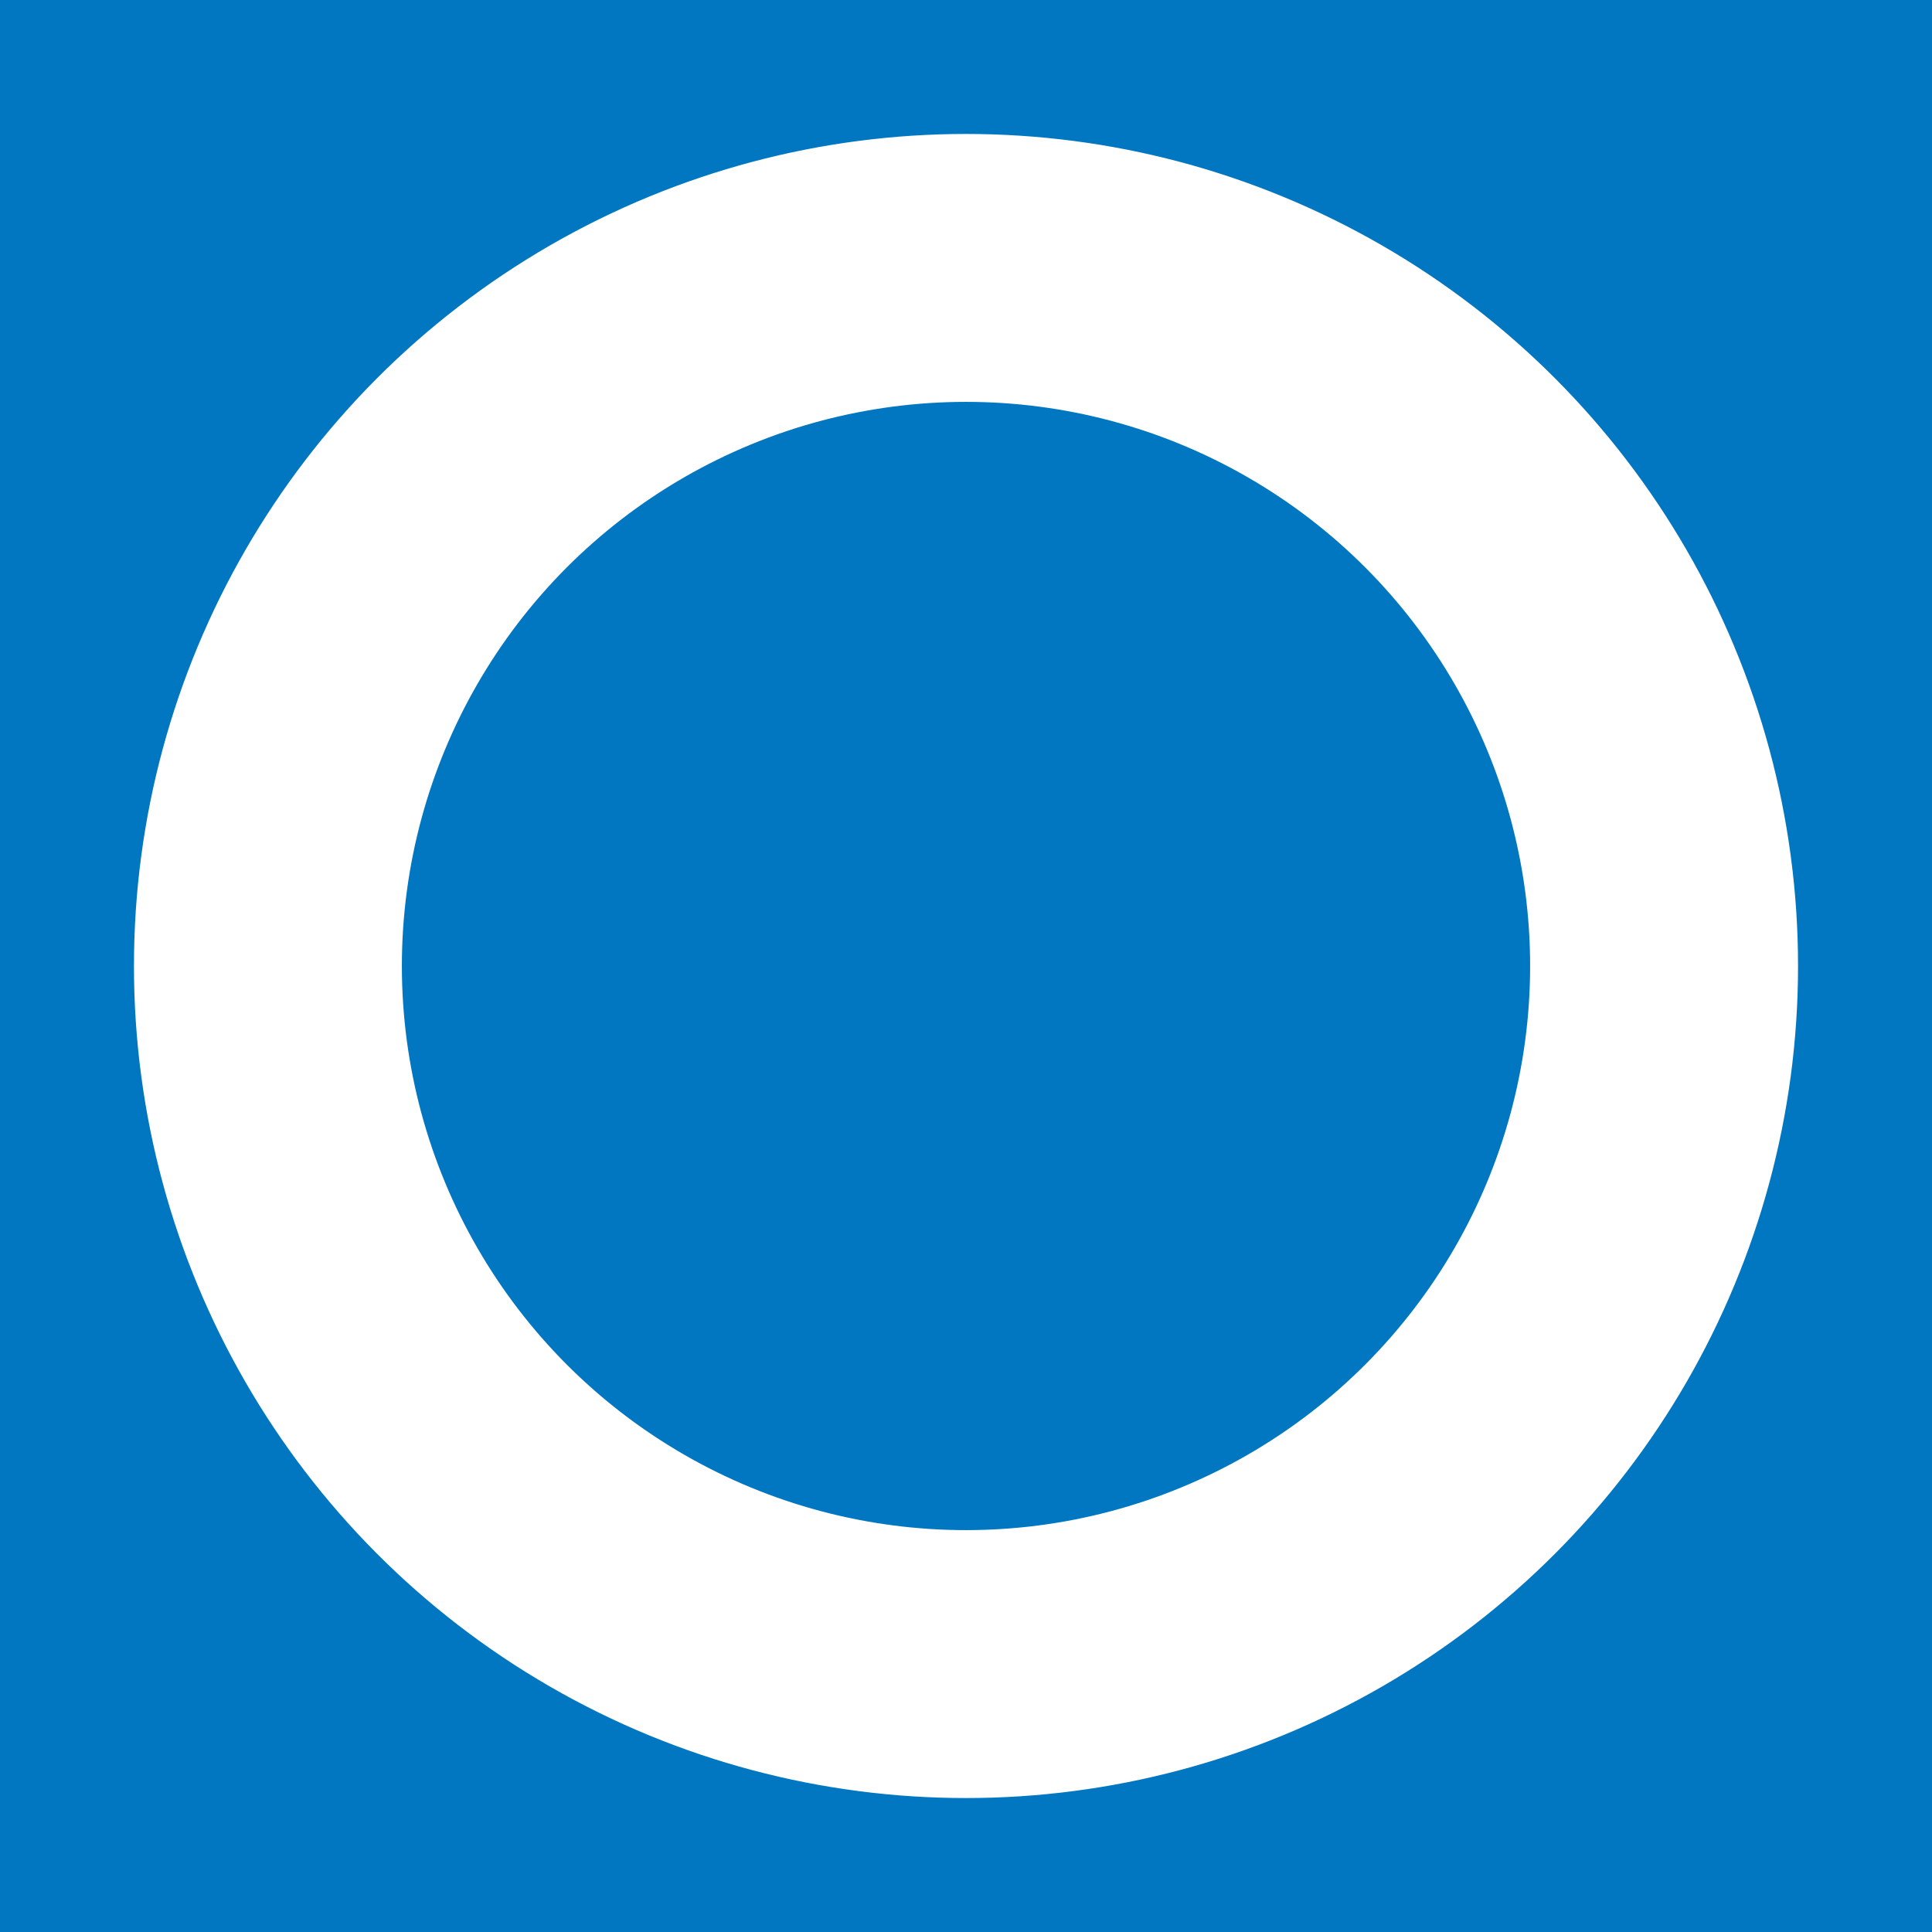 <svg xmlns="http://www.w3.org/2000/svg" viewBox="0 0 512 512">
  <rect width="100%" height="100%" fill="#0177c1"/>
  <circle cx="50%" cy="50%" r="220" stroke="white" stroke-width="1" fill="white" />
  <circle cx="50%" cy="50%" r="150" stroke="white" stroke-width="1" fill="#0177c1" />
</svg>